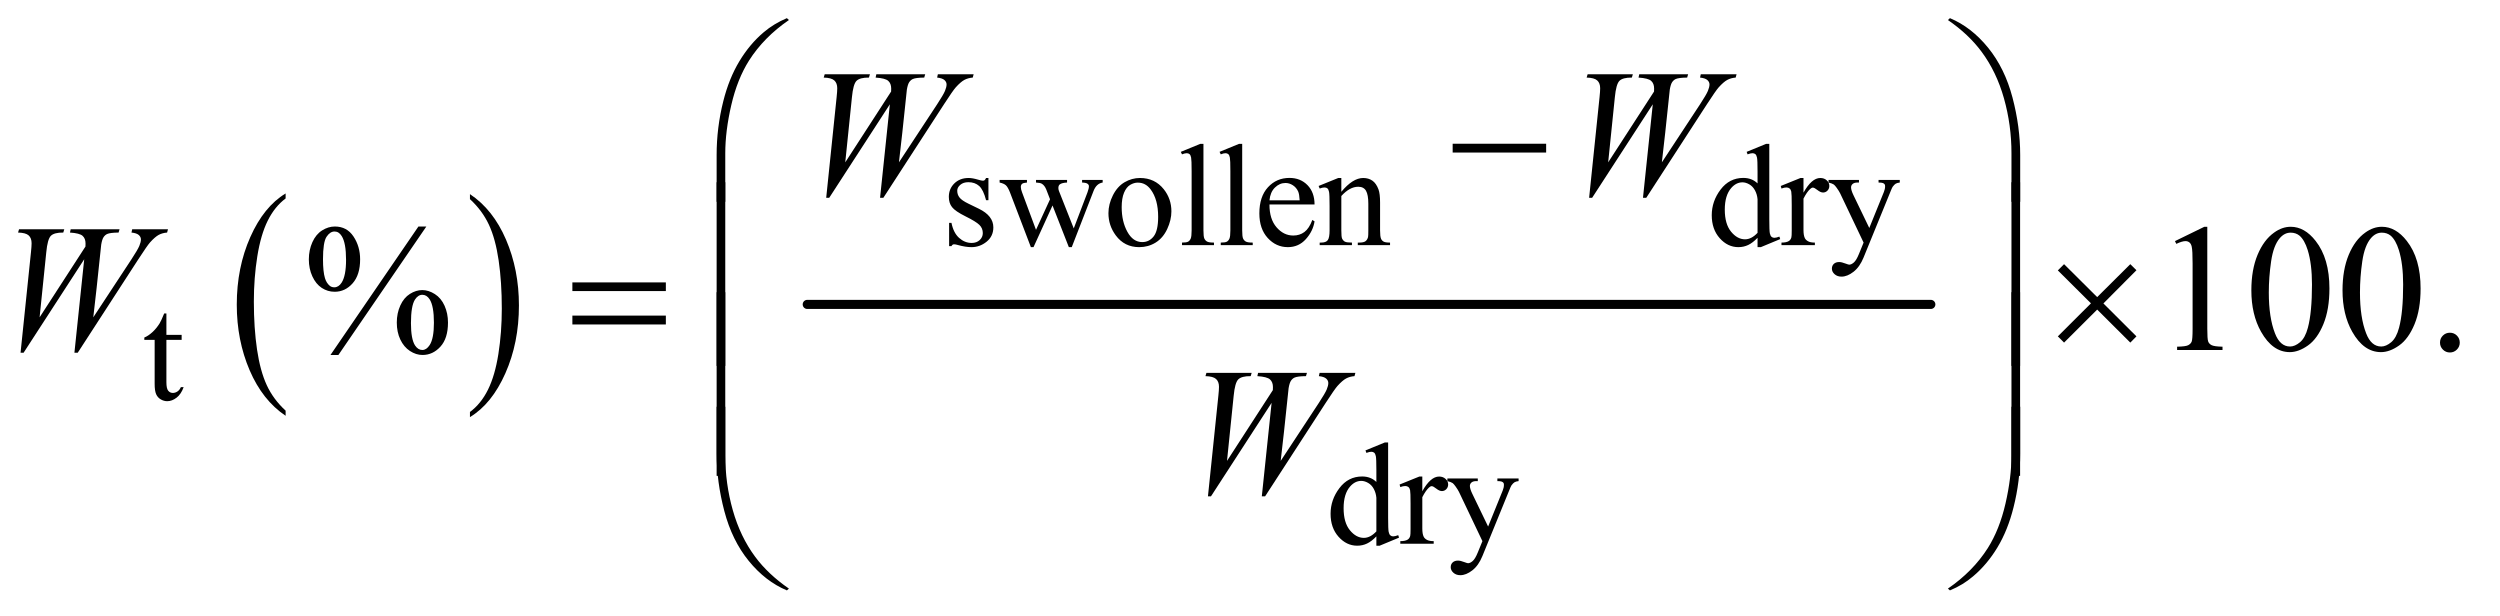 <?xml version="1.0" encoding="UTF-8"?>
<!DOCTYPE svg PUBLIC '-//W3C//DTD SVG 1.0//EN'
          'http://www.w3.org/TR/2001/REC-SVG-20010904/DTD/svg10.dtd'>
<svg stroke-dasharray="none" shape-rendering="auto" xmlns="http://www.w3.org/2000/svg" font-family="'Dialog'" text-rendering="auto" width="215" fill-opacity="1" color-interpolation="auto" color-rendering="auto" preserveAspectRatio="xMidYMid meet" font-size="12px" viewBox="0 0 215 53" fill="black" xmlns:xlink="http://www.w3.org/1999/xlink" stroke="black" image-rendering="auto" stroke-miterlimit="10" stroke-linecap="square" stroke-linejoin="miter" font-style="normal" stroke-width="1" height="53" stroke-dashoffset="0" font-weight="normal" stroke-opacity="1"
><!--Generated by the Batik Graphics2D SVG Generator--><defs id="genericDefs"
  /><g
  ><defs id="defs1"
    ><clipPath clipPathUnits="userSpaceOnUse" id="clipPath1"
      ><path d="M1.125 1.795 L137.26 1.795 L137.26 35.131 L1.125 35.131 L1.125 1.795 Z"
      /></clipPath
      ><clipPath clipPathUnits="userSpaceOnUse" id="clipPath2"
      ><path d="M35.957 57.542 L35.957 1125.989 L4385.292 1125.989 L4385.292 57.542 Z"
      /></clipPath
    ></defs
    ><g transform="scale(1.576,1.576) translate(-1.125,-1.795) matrix(0.031,0,0,0.031,0,0)"
    ><path d="M539.062 780.781 L539.062 789.797 Q498.406 762.516 475.742 709.703 Q453.078 656.891 453.078 594.125 Q453.078 528.828 476.914 475.18 Q500.75 421.531 539.062 398.438 L539.062 407.25 Q519.906 421.531 507.602 446.305 Q495.297 471.078 489.219 509.188 Q483.141 547.297 483.141 588.656 Q483.141 635.484 488.75 673.273 Q494.359 711.062 505.883 735.945 Q517.406 760.828 539.062 780.781 Z" stroke="none" clip-path="url(#clipPath2)"
    /></g
    ><g transform="matrix(0.049,0,0,0.049,-1.774,-2.829)"
    ><path d="M861.016 407.25 L861.016 398.438 Q901.656 425.516 924.32 478.32 Q946.984 531.125 946.984 593.906 Q946.984 659.203 923.156 712.953 Q899.328 766.703 861.016 789.797 L861.016 780.781 Q880.328 766.5 892.633 741.727 Q904.938 716.953 910.93 678.945 Q916.922 640.938 916.922 599.375 Q916.922 552.75 911.398 514.852 Q905.875 476.953 894.266 452.078 Q882.656 427.203 861.016 407.25 Z" stroke="none" clip-path="url(#clipPath2)"
    /></g
    ><g stroke-width="16" transform="matrix(0.049,0,0,0.049,-1.774,-2.829)" stroke-linejoin="round" stroke-linecap="round"
    ><line y2="592" fill="none" x1="1453" clip-path="url(#clipPath2)" x2="3425" y1="592"
    /></g
    ><g transform="matrix(0.049,0,0,0.049,-1.774,-2.829)"
    ><path d="M1771 370.125 L1771 409.125 L1766.875 409.125 Q1762.125 390.75 1754.688 384.125 Q1747.25 377.5 1735.75 377.5 Q1727 377.5 1721.625 382.125 Q1716.25 386.75 1716.25 392.375 Q1716.25 399.375 1720.25 404.375 Q1724.125 409.5 1736 415.25 L1754.25 424.125 Q1779.625 436.5 1779.625 456.75 Q1779.625 472.375 1767.812 481.938 Q1756 491.5 1741.375 491.5 Q1730.875 491.5 1717.375 487.75 Q1713.25 486.5 1710.625 486.5 Q1707.75 486.5 1706.125 489.75 L1702 489.75 L1702 448.875 L1706.125 448.875 Q1709.625 466.375 1719.5 475.25 Q1729.375 484.125 1741.625 484.125 Q1750.25 484.125 1755.688 479.062 Q1761.125 474 1761.125 466.875 Q1761.125 458.25 1755.062 452.375 Q1749 446.5 1730.875 437.5 Q1712.75 428.5 1707.125 421.25 Q1701.5 414.125 1701.5 403.25 Q1701.5 389.125 1711.188 379.625 Q1720.875 370.125 1736.25 370.125 Q1743 370.125 1752.625 373 Q1759 374.875 1761.125 374.875 Q1763.125 374.875 1764.25 374 Q1765.375 373.125 1766.875 370.125 L1771 370.125 ZM1790.625 373.5 L1838.625 373.5 L1838.625 378.125 Q1832 378.625 1829.938 380.5 Q1827.875 382.375 1827.875 385.875 Q1827.875 389.75 1830 395.25 L1854.5 461.125 L1879.125 407.5 L1872.625 390.625 Q1869.625 383.125 1864.75 380.25 Q1862 378.5 1854.5 378.125 L1854.5 373.5 L1909 373.5 L1909 378.125 Q1900 378.5 1896.25 381.375 Q1893.75 383.375 1893.75 387.75 Q1893.75 390.25 1894.75 392.875 L1920.75 458.625 L1944.875 395.25 Q1947.375 388.5 1947.375 384.5 Q1947.375 382.125 1944.938 380.25 Q1942.5 378.375 1935.375 378.125 L1935.375 373.5 L1971.5 373.5 L1971.5 378.125 Q1960.625 379.75 1955.5 392.875 L1917.25 491.5 L1912.125 491.5 L1883.5 418.375 L1850.125 491.5 L1845.5 491.5 L1808.75 395.25 Q1805.125 386.125 1801.625 382.938 Q1798.125 379.75 1790.625 378.125 L1790.625 373.5 ZM2037 370.125 Q2063 370.125 2078.75 389.875 Q2092.125 406.75 2092.125 428.625 Q2092.125 444 2084.75 459.75 Q2077.375 475.5 2064.438 483.5 Q2051.5 491.5 2035.625 491.5 Q2009.75 491.5 1994.5 470.875 Q1981.625 453.5 1981.625 431.875 Q1981.625 416.125 1989.438 400.562 Q1997.25 385 2010 377.562 Q2022.75 370.125 2037 370.125 ZM2033.125 378.25 Q2026.5 378.25 2019.812 382.188 Q2013.125 386.125 2009 396 Q2004.875 405.875 2004.875 421.375 Q2004.875 446.375 2014.812 464.5 Q2024.75 482.625 2041 482.625 Q2053.125 482.625 2061 472.625 Q2068.875 462.625 2068.875 438.25 Q2068.875 407.75 2055.75 390.25 Q2046.875 378.25 2033.125 378.25 ZM2148.375 310.25 L2148.375 462.125 Q2148.375 472.875 2149.938 476.375 Q2151.5 479.875 2154.75 481.688 Q2158 483.5 2166.875 483.5 L2166.875 488 L2110.75 488 L2110.75 483.5 Q2118.625 483.5 2121.5 481.875 Q2124.375 480.25 2126 476.5 Q2127.625 472.75 2127.625 462.125 L2127.625 358.125 Q2127.625 338.75 2126.75 334.312 Q2125.875 329.875 2123.938 328.25 Q2122 326.625 2119 326.625 Q2115.75 326.625 2110.75 328.625 L2108.625 324.25 L2142.75 310.25 L2148.375 310.25 ZM2216.375 310.25 L2216.375 462.125 Q2216.375 472.875 2217.938 476.375 Q2219.5 479.875 2222.75 481.688 Q2226 483.5 2234.875 483.5 L2234.875 488 L2178.75 488 L2178.75 483.5 Q2186.625 483.5 2189.5 481.875 Q2192.375 480.25 2194 476.5 Q2195.625 472.75 2195.625 462.125 L2195.625 358.125 Q2195.625 338.75 2194.75 334.312 Q2193.875 329.875 2191.938 328.25 Q2190 326.625 2187 326.625 Q2183.75 326.625 2178.75 328.625 L2176.625 324.25 L2210.75 310.25 L2216.375 310.25 ZM2264.25 416.625 Q2264.125 442.125 2276.625 456.625 Q2289.125 471.125 2306 471.125 Q2317.25 471.125 2325.562 464.938 Q2333.875 458.75 2339.5 443.75 L2343.375 446.25 Q2340.75 463.375 2328.125 477.438 Q2315.5 491.5 2296.5 491.5 Q2275.875 491.5 2261.188 475.438 Q2246.5 459.375 2246.5 432.25 Q2246.5 402.875 2261.562 386.438 Q2276.625 370 2299.375 370 Q2318.625 370 2331 382.688 Q2343.375 395.375 2343.375 416.625 L2264.25 416.625 ZM2264.25 409.375 L2317.25 409.375 Q2316.625 398.375 2314.625 393.875 Q2311.5 386.875 2305.312 382.875 Q2299.125 378.875 2292.375 378.875 Q2282 378.875 2273.812 386.938 Q2265.625 395 2264.25 409.375 ZM2390.375 394.375 Q2410.5 370.125 2428.75 370.125 Q2438.125 370.125 2444.875 374.812 Q2451.625 379.5 2455.625 390.25 Q2458.375 397.75 2458.375 413.25 L2458.375 462.125 Q2458.375 473 2460.125 476.875 Q2461.5 480 2464.562 481.75 Q2467.625 483.5 2475.875 483.5 L2475.875 488 L2419.25 488 L2419.25 483.5 L2421.625 483.5 Q2429.625 483.5 2432.812 481.062 Q2436 478.625 2437.25 473.875 Q2437.75 472 2437.75 462.125 L2437.75 415.25 Q2437.75 399.625 2433.688 392.562 Q2429.625 385.5 2420 385.5 Q2405.125 385.5 2390.375 401.75 L2390.375 462.125 Q2390.375 473.75 2391.75 476.5 Q2393.5 480.125 2396.562 481.812 Q2399.625 483.5 2409 483.5 L2409 488 L2352.375 488 L2352.375 483.5 L2354.875 483.5 Q2363.625 483.5 2366.688 479.062 Q2369.75 474.625 2369.75 462.125 L2369.75 419.625 Q2369.75 399 2368.812 394.5 Q2367.875 390 2365.938 388.375 Q2364 386.75 2360.75 386.75 Q2357.25 386.75 2352.375 388.625 L2350.5 384.125 L2385 370.125 L2390.375 370.125 L2390.375 394.375 ZM3120.875 475.125 Q3112.5 483.875 3104.5 487.688 Q3096.5 491.5 3087.25 491.5 Q3068.5 491.5 3054.5 475.812 Q3040.5 460.125 3040.5 435.5 Q3040.5 410.875 3056 390.438 Q3071.5 370 3095.875 370 Q3111 370 3120.875 379.625 L3120.875 358.5 Q3120.875 338.875 3119.938 334.375 Q3119 329.875 3117 328.25 Q3115 326.625 3112 326.625 Q3108.75 326.625 3103.375 328.625 L3101.75 324.25 L3135.875 310.25 L3141.5 310.25 L3141.5 442.625 Q3141.5 462.75 3142.438 467.188 Q3143.375 471.625 3145.438 473.375 Q3147.5 475.125 3150.25 475.125 Q3153.625 475.125 3159.25 473 L3160.625 477.375 L3126.625 491.5 L3120.875 491.5 L3120.875 475.125 ZM3120.875 466.375 L3120.875 407.375 Q3120.125 398.875 3116.375 391.875 Q3112.625 384.875 3106.438 381.312 Q3100.25 377.75 3094.375 377.75 Q3083.375 377.75 3074.75 387.625 Q3063.375 400.625 3063.375 425.625 Q3063.375 450.875 3074.375 464.312 Q3085.375 477.75 3098.875 477.75 Q3110.25 477.75 3120.875 466.375 ZM3201.5 370.125 L3201.5 395.875 Q3215.875 370.125 3231 370.125 Q3237.875 370.125 3242.375 374.312 Q3246.875 378.5 3246.875 384 Q3246.875 388.875 3243.625 392.25 Q3240.375 395.625 3235.875 395.625 Q3231.5 395.625 3226.062 391.312 Q3220.625 387 3218 387 Q3215.75 387 3213.125 389.5 Q3207.5 394.625 3201.5 406.375 L3201.5 461.25 Q3201.5 470.75 3203.875 475.625 Q3205.5 479 3209.625 481.25 Q3213.75 483.5 3221.5 483.5 L3221.5 488 L3162.875 488 L3162.875 483.5 Q3171.625 483.5 3175.875 480.75 Q3179 478.75 3180.25 474.375 Q3180.875 472.25 3180.875 462.25 L3180.875 417.875 Q3180.875 397.875 3180.062 394.062 Q3179.25 390.25 3177.062 388.5 Q3174.875 386.75 3171.625 386.75 Q3167.75 386.75 3162.875 388.625 L3161.625 384.125 L3196.25 370.125 L3201.5 370.125 ZM3245.5 373.5 L3298.875 373.5 L3298.875 378.125 L3296.25 378.125 Q3290.625 378.125 3287.812 380.562 Q3285 383 3285 386.625 Q3285 391.5 3289.125 400.125 L3317 457.875 L3342.625 394.625 Q3344.75 389.5 3344.75 384.5 Q3344.75 382.25 3343.875 381.125 Q3342.875 379.75 3340.75 378.938 Q3338.625 378.125 3333.25 378.125 L3333.25 373.5 L3370.5 373.5 L3370.5 378.125 Q3365.875 378.625 3363.375 380.125 Q3360.875 381.625 3357.875 385.75 Q3356.75 387.5 3353.625 395.375 L3307 509.625 Q3300.25 526.25 3289.312 534.75 Q3278.375 543.25 3268.25 543.25 Q3260.875 543.25 3256.125 539 Q3251.375 534.75 3251.375 529.25 Q3251.375 524 3254.812 520.812 Q3258.25 517.625 3264.25 517.625 Q3268.375 517.625 3275.5 520.375 Q3280.5 522.25 3281.75 522.25 Q3285.5 522.25 3289.938 518.375 Q3294.375 514.5 3298.875 503.375 L3307 483.5 L3265.875 397.125 Q3264 393.25 3259.875 387.5 Q3256.75 383.125 3254.75 381.625 Q3251.875 379.625 3245.5 378.125 L3245.5 373.5 Z" stroke="none" clip-path="url(#clipPath2)"
    /></g
    ><g transform="matrix(0.049,0,0,0.049,-1.774,-2.829)"
    ><path d="M328.25 607.875 L328.25 645.5 L355 645.5 L355 654.25 L328.25 654.25 L328.25 728.5 Q328.25 739.625 331.438 743.5 Q334.625 747.375 339.625 747.375 Q343.75 747.375 347.625 744.812 Q351.5 742.25 353.625 737.25 L358.5 737.25 Q354.125 749.5 346.125 755.688 Q338.125 761.875 329.625 761.875 Q323.875 761.875 318.375 758.688 Q312.875 755.5 310.25 749.562 Q307.625 743.625 307.625 731.25 L307.625 654.25 L289.5 654.25 L289.5 650.125 Q296.375 647.375 303.562 640.812 Q310.75 634.25 316.375 625.25 Q319.25 620.5 324.375 607.875 L328.25 607.875 Z" stroke="none" clip-path="url(#clipPath2)"
    /></g
    ><g transform="matrix(0.049,0,0,0.049,-1.774,-2.829)"
    ><path d="M2451.875 999.125 Q2443.5 1007.875 2435.5 1011.688 Q2427.5 1015.5 2418.25 1015.5 Q2399.5 1015.5 2385.5 999.812 Q2371.5 984.125 2371.5 959.5 Q2371.5 934.875 2387 914.438 Q2402.5 894 2426.875 894 Q2442 894 2451.875 903.625 L2451.875 882.5 Q2451.875 862.875 2450.938 858.375 Q2450 853.875 2448 852.25 Q2446 850.625 2443 850.625 Q2439.75 850.625 2434.375 852.625 L2432.75 848.25 L2466.875 834.25 L2472.5 834.25 L2472.5 966.625 Q2472.5 986.75 2473.438 991.188 Q2474.375 995.625 2476.438 997.375 Q2478.5 999.125 2481.25 999.125 Q2484.625 999.125 2490.25 997 L2491.625 1001.375 L2457.625 1015.5 L2451.875 1015.5 L2451.875 999.125 ZM2451.875 990.375 L2451.875 931.375 Q2451.125 922.875 2447.375 915.875 Q2443.625 908.875 2437.438 905.312 Q2431.25 901.75 2425.375 901.75 Q2414.375 901.75 2405.75 911.625 Q2394.375 924.625 2394.375 949.625 Q2394.375 974.875 2405.375 988.312 Q2416.375 1001.75 2429.875 1001.75 Q2441.25 1001.75 2451.875 990.375 ZM2532.5 894.125 L2532.5 919.875 Q2546.875 894.125 2562 894.125 Q2568.875 894.125 2573.375 898.312 Q2577.875 902.5 2577.875 908 Q2577.875 912.875 2574.625 916.25 Q2571.375 919.625 2566.875 919.625 Q2562.5 919.625 2557.062 915.312 Q2551.625 911 2549 911 Q2546.75 911 2544.125 913.5 Q2538.5 918.625 2532.5 930.375 L2532.5 985.25 Q2532.5 994.75 2534.875 999.625 Q2536.5 1003 2540.625 1005.25 Q2544.75 1007.5 2552.5 1007.5 L2552.5 1012 L2493.875 1012 L2493.875 1007.5 Q2502.625 1007.5 2506.875 1004.75 Q2510 1002.75 2511.25 998.375 Q2511.875 996.25 2511.875 986.25 L2511.875 941.875 Q2511.875 921.875 2511.062 918.062 Q2510.25 914.25 2508.062 912.5 Q2505.875 910.75 2502.625 910.75 Q2498.75 910.75 2493.875 912.625 L2492.625 908.125 L2527.25 894.125 L2532.5 894.125 ZM2576.5 897.5 L2629.875 897.5 L2629.875 902.125 L2627.25 902.125 Q2621.625 902.125 2618.812 904.562 Q2616 907 2616 910.625 Q2616 915.5 2620.125 924.125 L2648 981.875 L2673.625 918.625 Q2675.75 913.5 2675.75 908.5 Q2675.75 906.25 2674.875 905.125 Q2673.875 903.75 2671.75 902.938 Q2669.625 902.125 2664.25 902.125 L2664.25 897.5 L2701.5 897.5 L2701.5 902.125 Q2696.875 902.625 2694.375 904.125 Q2691.875 905.625 2688.875 909.75 Q2687.75 911.5 2684.625 919.375 L2638 1033.625 Q2631.25 1050.25 2620.312 1058.75 Q2609.375 1067.25 2599.25 1067.25 Q2591.875 1067.25 2587.125 1063 Q2582.375 1058.75 2582.375 1053.25 Q2582.375 1048 2585.812 1044.812 Q2589.25 1041.625 2595.25 1041.625 Q2599.375 1041.625 2606.5 1044.375 Q2611.5 1046.25 2612.75 1046.25 Q2616.5 1046.25 2620.938 1042.375 Q2625.375 1038.5 2629.875 1027.375 L2638 1007.5 L2596.875 921.125 Q2595 917.25 2590.875 911.5 Q2587.75 907.125 2585.75 905.625 Q2582.875 903.625 2576.5 902.125 L2576.5 897.5 Z" stroke="none" clip-path="url(#clipPath2)"
    /></g
    ><g transform="matrix(0.049,0,0,0.049,-1.774,-2.829)"
    ><path d="M784.5 455.281 L630.125 680.75 L616.219 680.75 L770.594 455.281 L784.5 455.281 ZM623.875 455.281 Q644.969 455.281 656.609 472.781 Q668.25 490.281 668.25 512.938 Q668.25 540.125 655.125 554.969 Q642 569.812 623.562 569.812 Q611.219 569.812 600.906 563.016 Q590.594 556.219 584.422 542.781 Q578.25 529.344 578.25 512.938 Q578.25 496.531 584.5 482.703 Q590.75 468.875 601.609 462.078 Q612.469 455.281 623.875 455.281 ZM623.406 464.031 Q615.438 464.031 609.266 473.406 Q603.094 482.781 603.094 512.781 Q603.094 534.5 606.531 545.906 Q609.188 554.5 614.812 559.188 Q618.094 562 622.938 562 Q630.438 562 635.75 553.875 Q643.562 541.844 643.562 513.719 Q643.562 484.031 635.906 472 Q630.906 464.031 623.406 464.031 ZM777.312 566.844 Q788.406 566.844 799.422 573.875 Q810.438 580.906 816.453 594.344 Q822.469 607.781 822.469 623.875 Q822.469 651.531 809.188 666.141 Q795.906 680.75 777.781 680.75 Q766.375 680.75 755.672 673.719 Q744.969 666.688 738.797 653.641 Q732.625 640.594 732.625 623.875 Q732.625 607.469 738.797 593.875 Q744.969 580.281 755.672 573.562 Q766.375 566.844 777.312 566.844 ZM777.469 575.125 Q769.969 575.125 764.5 583.562 Q757.469 594.5 757.469 624.969 Q757.469 652.938 764.656 664.031 Q769.969 672 777.469 672 Q784.656 672 790.281 663.406 Q797.781 652 797.781 624.188 Q797.781 594.812 790.281 583.094 Q785.125 575.125 777.469 575.125 ZM3853.5 480.906 L3905.062 455.75 L3910.219 455.75 L3910.219 634.656 Q3910.219 652.469 3911.703 656.844 Q3913.188 661.219 3917.875 663.562 Q3922.562 665.906 3936.938 666.219 L3936.938 672 L3857.25 672 L3857.25 666.219 Q3872.25 665.906 3876.625 663.641 Q3881 661.375 3882.719 657.547 Q3884.438 653.719 3884.438 634.656 L3884.438 520.281 Q3884.438 497.156 3882.875 490.594 Q3881.781 485.594 3878.891 483.25 Q3876 480.906 3871.938 480.906 Q3866.156 480.906 3855.844 485.75 L3853.5 480.906 ZM3987.562 567.312 Q3987.562 531.062 3998.5 504.891 Q4009.438 478.719 4027.562 465.906 Q4041.625 455.75 4056.625 455.75 Q4081 455.75 4100.375 480.594 Q4124.594 511.375 4124.594 564.031 Q4124.594 600.906 4113.969 626.688 Q4103.344 652.469 4086.859 664.109 Q4070.375 675.75 4055.062 675.75 Q4024.75 675.75 4004.594 639.969 Q3987.562 609.812 3987.562 567.312 ZM4018.188 571.219 Q4018.188 614.969 4028.969 642.625 Q4037.875 665.906 4055.531 665.906 Q4063.969 665.906 4073.031 658.328 Q4082.094 650.75 4086.781 632.938 Q4093.969 606.062 4093.969 557.156 Q4093.969 520.906 4086.469 496.688 Q4080.844 478.719 4071.938 471.219 Q4065.531 466.062 4056.469 466.062 Q4045.844 466.062 4037.562 475.594 Q4026.312 488.562 4022.25 516.375 Q4018.188 544.188 4018.188 571.219 ZM4147.562 567.312 Q4147.562 531.062 4158.5 504.891 Q4169.438 478.719 4187.562 465.906 Q4201.625 455.75 4216.625 455.75 Q4241 455.75 4260.375 480.594 Q4284.594 511.375 4284.594 564.031 Q4284.594 600.906 4273.969 626.688 Q4263.344 652.469 4246.859 664.109 Q4230.375 675.75 4215.062 675.75 Q4184.75 675.75 4164.594 639.969 Q4147.562 609.812 4147.562 567.312 ZM4178.188 571.219 Q4178.188 614.969 4188.969 642.625 Q4197.875 665.906 4215.531 665.906 Q4223.969 665.906 4233.031 658.328 Q4242.094 650.75 4246.781 632.938 Q4253.969 606.062 4253.969 557.156 Q4253.969 520.906 4246.469 496.688 Q4240.844 478.719 4231.938 471.219 Q4225.531 466.062 4216.469 466.062 Q4205.844 466.062 4197.562 475.594 Q4186.312 488.562 4182.25 516.375 Q4178.188 544.188 4178.188 571.219 ZM4336 641.688 Q4343.344 641.688 4348.344 646.766 Q4353.344 651.844 4353.344 659.031 Q4353.344 666.219 4348.266 671.297 Q4343.188 676.375 4336 676.375 Q4328.812 676.375 4323.734 671.297 Q4318.656 666.219 4318.656 659.031 Q4318.656 651.688 4323.734 646.688 Q4328.812 641.688 4336 641.688 Z" stroke="none" clip-path="url(#clipPath2)"
    /></g
    ><g transform="matrix(0.049,0,0,0.049,-1.774,-2.829)"
    ><path d="M1486.281 404.844 L1504.562 228.281 Q1505.656 218.125 1505.656 212.656 Q1505.656 203.594 1500.5 198.906 Q1495.344 194.219 1481.906 193.906 L1483.625 188.125 L1563 188.125 L1561.281 193.906 Q1545.344 193.75 1539.484 199.609 Q1533.625 205.469 1531.438 228.281 L1519.719 342.656 L1600.188 218.438 Q1600.344 215.312 1600.344 213.125 Q1600.344 204.375 1595.188 199.688 Q1590.031 195 1573 193.906 L1574.25 188.125 L1660.031 188.125 L1658.312 193.906 Q1643.469 194.062 1638.312 196.406 Q1634.562 198.125 1631.984 201.953 Q1629.406 205.781 1627.844 215 Q1627.375 217.656 1624.016 251.25 Q1620.656 284.844 1613.938 342.656 L1680.969 240.781 Q1691.906 224.062 1694.719 217.344 Q1697.531 210.625 1697.531 205.938 Q1697.531 201.562 1693.781 198.203 Q1690.031 194.844 1680.969 193.906 L1682.219 188.125 L1745.031 188.125 L1743.469 193.906 Q1735.188 194.531 1728.781 197.969 Q1722.375 201.406 1713.625 211.094 Q1708.625 216.719 1693 240.781 L1586.594 404.844 L1580.812 404.844 L1598 240.781 L1491.594 404.844 L1486.281 404.844 ZM2825.281 404.844 L2843.562 228.281 Q2844.656 218.125 2844.656 212.656 Q2844.656 203.594 2839.5 198.906 Q2834.344 194.219 2820.906 193.906 L2822.625 188.125 L2902 188.125 L2900.281 193.906 Q2884.344 193.75 2878.484 199.609 Q2872.625 205.469 2870.438 228.281 L2858.719 342.656 L2939.188 218.438 Q2939.344 215.312 2939.344 213.125 Q2939.344 204.375 2934.188 199.688 Q2929.031 195 2912 193.906 L2913.25 188.125 L2999.031 188.125 L2997.312 193.906 Q2982.469 194.062 2977.312 196.406 Q2973.562 198.125 2970.984 201.953 Q2968.406 205.781 2966.844 215 Q2966.375 217.656 2963.016 251.25 Q2959.656 284.844 2952.938 342.656 L3019.969 240.781 Q3030.906 224.062 3033.719 217.344 Q3036.531 210.625 3036.531 205.938 Q3036.531 201.562 3032.781 198.203 Q3029.031 194.844 3019.969 193.906 L3021.219 188.125 L3084.031 188.125 L3082.469 193.906 Q3074.188 194.531 3067.781 197.969 Q3061.375 201.406 3052.625 211.094 Q3047.625 216.719 3032 240.781 L2925.594 404.844 L2919.812 404.844 L2937 240.781 L2830.594 404.844 L2825.281 404.844 Z" stroke="none" clip-path="url(#clipPath2)"
    /></g
    ><g transform="matrix(0.049,0,0,0.049,-1.774,-2.829)"
    ><path d="M72.281 676.844 L90.562 500.281 Q91.656 490.125 91.656 484.656 Q91.656 475.594 86.5 470.906 Q81.344 466.219 67.906 465.906 L69.625 460.125 L149 460.125 L147.281 465.906 Q131.344 465.75 125.484 471.609 Q119.625 477.469 117.438 500.281 L105.719 614.656 L186.188 490.438 Q186.344 487.312 186.344 485.125 Q186.344 476.375 181.188 471.688 Q176.031 467 159 465.906 L160.25 460.125 L246.031 460.125 L244.312 465.906 Q229.469 466.062 224.312 468.406 Q220.562 470.125 217.984 473.953 Q215.406 477.781 213.844 487 Q213.375 489.656 210.016 523.25 Q206.656 556.844 199.938 614.656 L266.969 512.781 Q277.906 496.062 280.719 489.344 Q283.531 482.625 283.531 477.938 Q283.531 473.562 279.781 470.203 Q276.031 466.844 266.969 465.906 L268.219 460.125 L331.031 460.125 L329.469 465.906 Q321.188 466.531 314.781 469.969 Q308.375 473.406 299.625 483.094 Q294.625 488.719 279 512.781 L172.594 676.844 L166.812 676.844 L184 512.781 L77.594 676.844 L72.281 676.844 Z" stroke="none" clip-path="url(#clipPath2)"
    /></g
    ><g transform="matrix(0.049,0,0,0.049,-1.774,-2.829)"
    ><path d="M2156.281 928.844 L2174.562 752.281 Q2175.656 742.125 2175.656 736.656 Q2175.656 727.594 2170.5 722.906 Q2165.344 718.219 2151.906 717.906 L2153.625 712.125 L2233 712.125 L2231.281 717.906 Q2215.344 717.75 2209.484 723.609 Q2203.625 729.469 2201.438 752.281 L2189.719 866.656 L2270.188 742.438 Q2270.344 739.312 2270.344 737.125 Q2270.344 728.375 2265.188 723.688 Q2260.031 719 2243 717.906 L2244.25 712.125 L2330.031 712.125 L2328.312 717.906 Q2313.469 718.062 2308.312 720.406 Q2304.562 722.125 2301.984 725.953 Q2299.406 729.781 2297.844 739 Q2297.375 741.656 2294.016 775.25 Q2290.656 808.844 2283.938 866.656 L2350.969 764.781 Q2361.906 748.062 2364.719 741.344 Q2367.531 734.625 2367.531 729.938 Q2367.531 725.562 2363.781 722.203 Q2360.031 718.844 2350.969 717.906 L2352.219 712.125 L2415.031 712.125 L2413.469 717.906 Q2405.188 718.531 2398.781 721.969 Q2392.375 725.406 2383.625 735.094 Q2378.625 740.719 2363 764.781 L2256.594 928.844 L2250.812 928.844 L2268 764.781 L2161.594 928.844 L2156.281 928.844 Z" stroke="none" clip-path="url(#clipPath2)"
    /></g
    ><g transform="matrix(0.049,0,0,0.049,-1.774,-2.829)"
    ><path d="M1293.969 411.938 L1293.969 329.75 Q1293.969 281.625 1305.688 235.219 Q1315.688 195.375 1333.891 165.219 Q1352.094 135.062 1376.469 114.438 Q1394.281 99.281 1417.25 89.594 L1420.844 92.875 Q1376.781 123.188 1350.844 163.969 Q1330.219 196.625 1319.672 242.25 Q1309.125 287.875 1309.125 326.625 L1309.125 411.938 L1293.969 411.938 ZM3581.844 411.938 L3566.531 411.938 L3566.531 326.625 Q3566.531 277.25 3553.406 230.531 Q3540.281 183.812 3514.031 148.5 Q3491.375 117.875 3454.969 92.875 L3458.562 89.594 Q3496.219 105.375 3525.516 141.469 Q3554.812 177.562 3568.328 228.891 Q3581.844 280.219 3581.844 329.75 L3581.844 411.938 Z" stroke="none" clip-path="url(#clipPath2)"
    /></g
    ><g transform="matrix(0.049,0,0,0.049,-1.774,-2.829)"
    ><path d="M2585.781 310 L2749.844 310 L2749.844 325.469 L2585.781 325.469 L2585.781 310 Z" stroke="none" clip-path="url(#clipPath2)"
    /></g
    ><g transform="matrix(0.049,0,0,0.049,-1.774,-2.829)"
    ><path d="M1040.781 553.406 L1204.844 553.406 L1204.844 568.562 L1040.781 568.562 L1040.781 553.406 ZM1040.781 611.688 L1204.844 611.688 L1204.844 627.156 L1040.781 627.156 L1040.781 611.688 ZM3658.844 521.375 L3716.969 579.188 L3775.094 521.375 L3785.875 532 L3727.906 590.281 L3785.875 648.094 L3775.094 659.031 L3716.969 601.062 L3658.844 659.031 L3647.906 648.094 L3706.031 590.125 L3647.906 532.312 L3658.844 521.375 Z" stroke="none" clip-path="url(#clipPath2)"
    /></g
    ><g transform="matrix(0.049,0,0,0.049,-1.774,-2.829)"
    ><path d="M1309.125 699.938 L1293.969 699.938 L1293.969 377.594 L1309.125 377.594 L1309.125 699.938 ZM3581.688 699.938 L3566.531 699.938 L3566.531 377.594 L3581.688 377.594 L3581.688 699.938 Z" stroke="none" clip-path="url(#clipPath2)"
    /></g
    ><g transform="matrix(0.049,0,0,0.049,-1.774,-2.829)"
    ><path d="M1309.125 892.938 L1293.969 892.938 L1293.969 570.594 L1309.125 570.594 L1309.125 892.938 ZM3581.688 892.938 L3566.531 892.938 L3566.531 570.594 L3581.688 570.594 L3581.688 892.938 Z" stroke="none" clip-path="url(#clipPath2)"
    /></g
    ><g transform="matrix(0.049,0,0,0.049,-1.774,-2.829)"
    ><path d="M1293.969 771.594 L1309.125 771.594 L1309.125 857.062 Q1309.125 906.438 1322.328 953.156 Q1335.531 999.875 1361.781 1035.188 Q1384.438 1065.656 1420.844 1090.812 L1417.25 1093.938 Q1379.594 1078.156 1350.297 1042.141 Q1321 1006.125 1307.484 954.719 Q1293.969 903.312 1293.969 853.938 L1293.969 771.594 ZM3581.844 771.594 L3581.844 853.938 Q3581.844 902.062 3570.125 948.312 Q3560.125 988.312 3541.922 1018.469 Q3523.719 1048.625 3499.188 1069.25 Q3481.531 1084.406 3458.562 1093.938 L3454.969 1090.812 Q3499.031 1060.5 3524.969 1019.719 Q3545.594 987.062 3556.062 941.438 Q3566.531 895.812 3566.531 857.062 L3566.531 771.594 L3581.844 771.594 Z" stroke="none" clip-path="url(#clipPath2)"
    /></g
  ></g
></svg
>

